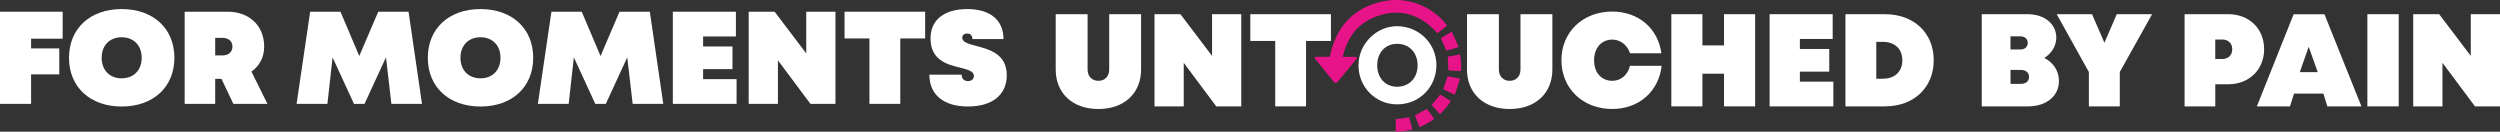 <svg width="1424" height="75" viewBox="0 0 1424 75" fill="none" xmlns="http://www.w3.org/2000/svg">
<rect x="0" y="0" width="1424" height="75" fill="#333333" stroke="none"/>
<g clip-path="url(#clip0_152_1487)">
<path d="M17.712 22.037V27.581H33.76V42.36H17.712V59.165H0V6.67H35.7V22.037H17.694H17.712Z" fill="white"/>
<path d="M39.305 32.917C39.305 16.268 51.315 5.163 69.321 5.163C87.328 5.163 99.338 16.268 99.338 32.917C99.338 49.567 87.328 60.672 69.321 60.672C51.315 60.672 39.305 49.567 39.305 32.917ZM80.707 32.917C80.707 25.866 76.132 21.223 69.304 21.223C62.476 21.223 57.901 25.866 57.901 32.917C57.901 39.969 62.476 44.612 69.304 44.612C76.132 44.612 80.707 39.969 80.707 32.917Z" fill="white"/>
<path d="M126.165 44.906H122.578V59.148H105.178V6.67H129.7C141.936 6.67 150.479 14.622 150.479 26.542C150.479 32.588 147.828 37.543 143.218 40.766L152.351 59.165H132.924L126.165 44.924V44.906ZM122.578 31.566H126.858C130.376 31.566 132.404 29.383 132.404 26.542C132.404 23.701 130.376 21.587 126.858 21.587H122.578V31.566Z" fill="white"/>
<path d="M222.938 59.165L219.853 32.658L207.635 59.165H201.639L189.438 32.692L186.492 59.165H168.936L176.666 6.67H193.927L204.637 31.913L215.451 6.67H232.712L240.372 59.165H222.972H222.938Z" fill="white"/>
<path d="M360.367 59.165L357.282 32.658L345.065 59.165H339.068L326.868 32.692L323.922 59.165H306.366L314.095 6.67H331.356L342.066 31.913L352.881 6.67H370.142L377.802 59.165H360.402H360.367Z" fill="white"/>
<path d="M419.55 45.062V59.165H383.243V6.67H419.169V20.773H400.487V26.473H417.211V39.38H400.487V45.08H419.55V45.062Z" fill="white"/>
<path d="M475.874 6.67V59.165H461.628L443.102 34.355V59.165H426.448V6.67H441.231L459.237 30.423V6.67H475.891H475.874Z" fill="white"/>
<path d="M526.964 21.899H512.788V59.165H495.232V21.899H481.056V6.67H526.964V21.899Z" fill="white"/>
<path d="M529.356 42.516H547.743C547.743 44.837 549.164 46.188 551.348 46.188C553.306 46.188 554.727 45.132 554.727 43.261C554.727 40.489 551.209 39.657 546.842 38.531C539.632 36.729 530.031 34.407 530.031 21.812C530.031 11.383 537.761 5.163 550.966 5.163C564.172 5.163 571.59 11.538 571.59 22.263H553.878C553.878 20.236 552.821 19.11 550.949 19.11C549.077 19.11 548.107 20.01 548.107 21.518C548.107 24.064 551.625 24.965 556.062 26.161C563.496 28.119 573.461 30.735 573.461 42.81C573.461 54.054 565.212 60.655 551.33 60.655C537.449 60.655 529.356 53.898 529.356 42.498V42.516Z" fill="white"/>
<path d="M601.328 39.588V8.091H619.491V39.657C619.491 43.399 621.9 46.033 625.643 46.033C629.386 46.033 631.795 43.399 631.795 39.657V8.091H649.957V39.588C649.957 53.24 640.2 62.093 625.643 62.093C611.085 62.093 601.328 53.24 601.328 39.588Z" fill="white"/>
<path d="M707.026 8.091V60.586H692.781L674.255 35.776V60.586H657.6V8.091H672.383L690.389 31.843V8.091H707.044H707.026Z" fill="white"/>
<path d="M758.099 23.32H743.923V60.586H726.367V23.32H712.191V8.091H758.099V23.32Z" fill="white"/>
<path d="M243.682 32.917C243.682 16.268 255.692 5.163 273.698 5.163C291.704 5.163 303.714 16.268 303.714 32.917C303.714 49.567 291.704 60.672 273.698 60.672C255.692 60.672 243.682 49.567 243.682 32.917ZM285.084 32.917C285.084 25.866 280.509 21.223 273.681 21.223C266.853 21.223 262.277 25.866 262.277 32.917C262.277 39.969 266.853 44.612 273.681 44.612C280.509 44.612 285.084 39.969 285.084 32.917Z" fill="white"/>
<path d="M835.6 39.588V8.091H853.762V39.657C853.762 43.399 856.171 46.033 859.915 46.033C863.658 46.033 866.067 43.399 866.067 39.657V8.091H884.229V39.588C884.229 53.24 874.472 62.093 859.915 62.093C845.357 62.093 835.6 53.24 835.6 39.588Z" fill="white"/>
<path d="M889.376 34.338C889.376 18.295 901.525 6.583 918.335 6.583C933.257 6.583 944.435 16.182 946.324 30.353H928.473C926.966 25.71 922.997 22.557 918.422 22.557C912.2 22.557 907.989 27.287 907.989 34.338C907.989 41.389 912.183 46.033 918.422 46.033C923.292 46.033 927.278 42.585 928.404 37.474H946.48C944.833 52.096 933.499 62.075 918.352 62.075C901.542 62.075 889.393 50.381 889.393 34.321L889.376 34.338Z" fill="white"/>
<path d="M999.718 8.091V60.586H982.007V41.978H969.702V60.586H951.991V8.091H969.702V25.866H982.007V8.091H999.718Z" fill="white"/>
<path d="M1044.27 46.5V60.603H1007.97V8.091H1043.89V22.193H1025.21V27.893H1041.94V40.8H1025.21V46.5H1044.27Z" fill="white"/>
<path d="M1101.45 34.338C1101.45 49.792 1090.2 60.586 1073.68 60.586H1051.17V8.091H1073.68C1090.18 8.091 1101.45 18.746 1101.45 34.338ZM1083.58 34.338C1083.58 27.893 1079.3 23.839 1072.47 23.839H1068.73V44.837H1072.47C1079.3 44.837 1083.58 40.783 1083.58 34.338Z" fill="white"/>
<path d="M1164.41 33.004C1169.47 35.499 1172.78 40.333 1172.78 46.119C1172.78 54.678 1165.66 60.586 1155.22 60.586H1128.81V8.091H1155C1164.53 8.091 1171.27 13.635 1171.27 21.448C1171.27 26.195 1168.52 30.492 1164.39 33.022L1164.41 33.004ZM1150.8 20.686H1145.17V28.188H1150.8C1153.35 28.188 1155 26.68 1155 24.446C1155 22.211 1153.35 20.703 1150.8 20.703V20.686ZM1155.76 43.798C1155.76 41.389 1153.89 39.83 1151.19 39.83H1145.19V47.782H1151.19C1153.89 47.782 1155.76 46.206 1155.76 43.815V43.798Z" fill="white"/>
<path d="M1207.44 40.991V60.586H1189.82V41.026L1171.51 8.091H1191.62L1198.67 24.324L1205.72 8.091H1225.83L1207.44 40.991Z" fill="white"/>
<path d="M1289.66 27.963C1289.66 39.657 1281.11 47.99 1269.26 47.99H1261.82V60.586H1244.34V8.091H1269.24C1281.09 8.091 1289.64 16.268 1289.64 27.963H1289.66ZM1271.49 28.049C1271.49 24.758 1269.24 22.505 1265.86 22.505H1261.81V33.611H1265.86C1269.24 33.611 1271.49 31.358 1271.49 28.067V28.049Z" fill="white"/>
<path d="M1323.41 53.326H1306.71L1304.35 60.603H1285.51L1306.45 8.108H1324L1345.08 60.603H1325.65L1323.41 53.326ZM1315.04 26.646L1309.95 41.095H1320.19L1315.04 26.646Z" fill="white"/>
<path d="M1348.46 8.091H1366.31V60.586H1348.46V8.091Z" fill="white"/>
<path d="M1424 8.091V60.586H1409.75L1391.23 35.776V60.586H1374.57V8.091H1389.36L1407.36 31.843V8.091H1424.02H1424Z" fill="white"/>
<path d="M832.203 40.246C831.909 40.35 831.597 40.558 831.302 40.541C829.205 40.402 827.091 40.211 824.994 40.021C824.873 37.457 824.769 34.91 824.647 32.242C826.9 31.843 829.222 31.428 831.649 31.012C831.839 32.502 832.03 33.94 832.221 35.36V40.246H832.203Z" fill="#E71389"/>
<path d="M764.875 32.398C767.111 32.398 769.173 32.398 771.235 32.398C771.512 32.398 771.79 32.363 772.05 32.398C772.344 32.467 772.778 32.554 772.847 32.762C772.934 32.987 772.777 33.385 772.587 33.628C771.79 34.65 770.958 35.655 770.126 36.66C767.474 39.882 764.823 43.122 762.154 46.344C761.114 47.609 760.542 47.609 759.485 46.31C756.106 42.169 752.726 38.011 749.364 33.87C749.243 33.732 749.122 33.576 749.018 33.42C748.602 32.779 748.792 32.38 749.555 32.363C751.028 32.328 752.484 32.363 753.957 32.363C755.153 32.363 756.331 32.363 757.406 32.363C760.958 15.471 770.646 4.401 787.647 0.78C803.244 -2.529 817.126 4.972 824.318 14.588C822.446 16.043 820.557 17.516 818.738 18.919C809.154 8.177 797.56 4.401 783.904 9.39C773.367 13.254 767.318 21.327 764.875 32.363" fill="#E71389"/>
<path d="M828.633 54.019C826.224 52.841 824.093 51.802 822.065 50.814C822.897 48.337 823.711 45.946 824.561 43.434C826.796 43.867 829.136 44.335 831.718 44.837C830.678 47.938 829.673 50.918 828.633 54.019Z" fill="#E71389"/>
<path d="M804.509 73.718C801.355 74.55 798.236 75 794.995 75V67.897C797.525 67.568 800.021 67.221 802.655 66.875C803.244 69.04 803.868 71.344 804.509 73.718Z" fill="#E71389"/>
<path d="M805.931 65.783C808.235 64.501 810.436 63.271 812.741 61.989C814.093 63.808 815.497 65.731 816.953 67.689C814.37 69.612 811.615 71.136 808.565 72.349C807.681 70.114 806.797 67.914 805.931 65.766" fill="#E71389"/>
<path d="M820.384 53.812C822.308 55.042 824.318 56.306 826.363 57.606C824.63 60.36 822.602 62.769 820.228 65.004C818.582 63.236 816.97 61.486 815.393 59.806C817.074 57.796 818.703 55.821 820.384 53.812Z" fill="#E71389"/>
<path d="M826.952 17.966C828.269 20.946 829.552 23.805 830.869 26.802C828.356 27.547 826.068 28.223 823.867 28.881C822.81 26.473 821.77 24.168 820.713 21.76C822.654 20.582 824.682 19.352 826.952 17.966Z" fill="#E71389"/>
<path d="M818.166 37.197C818.131 49.463 808.634 59.477 795.723 59.442C783.453 59.407 773.765 49.584 773.8 37.162C773.835 24.74 784.216 14.882 795.775 14.917C808.114 14.951 818.218 24.688 818.183 37.197M784.458 37.11C784.441 44.283 788.964 49.394 795.81 49.411C802.343 49.428 807.456 44.664 807.473 37.266C807.49 30.094 802.811 24.983 795.879 24.965C788.947 24.948 784.475 30.111 784.458 37.127" fill="white"/>
</g>
<defs>
<clipPath id="clip0_152_1487">
<rect width="1424" height="75" fill="white"/>
</clipPath>
</defs>
</svg>
